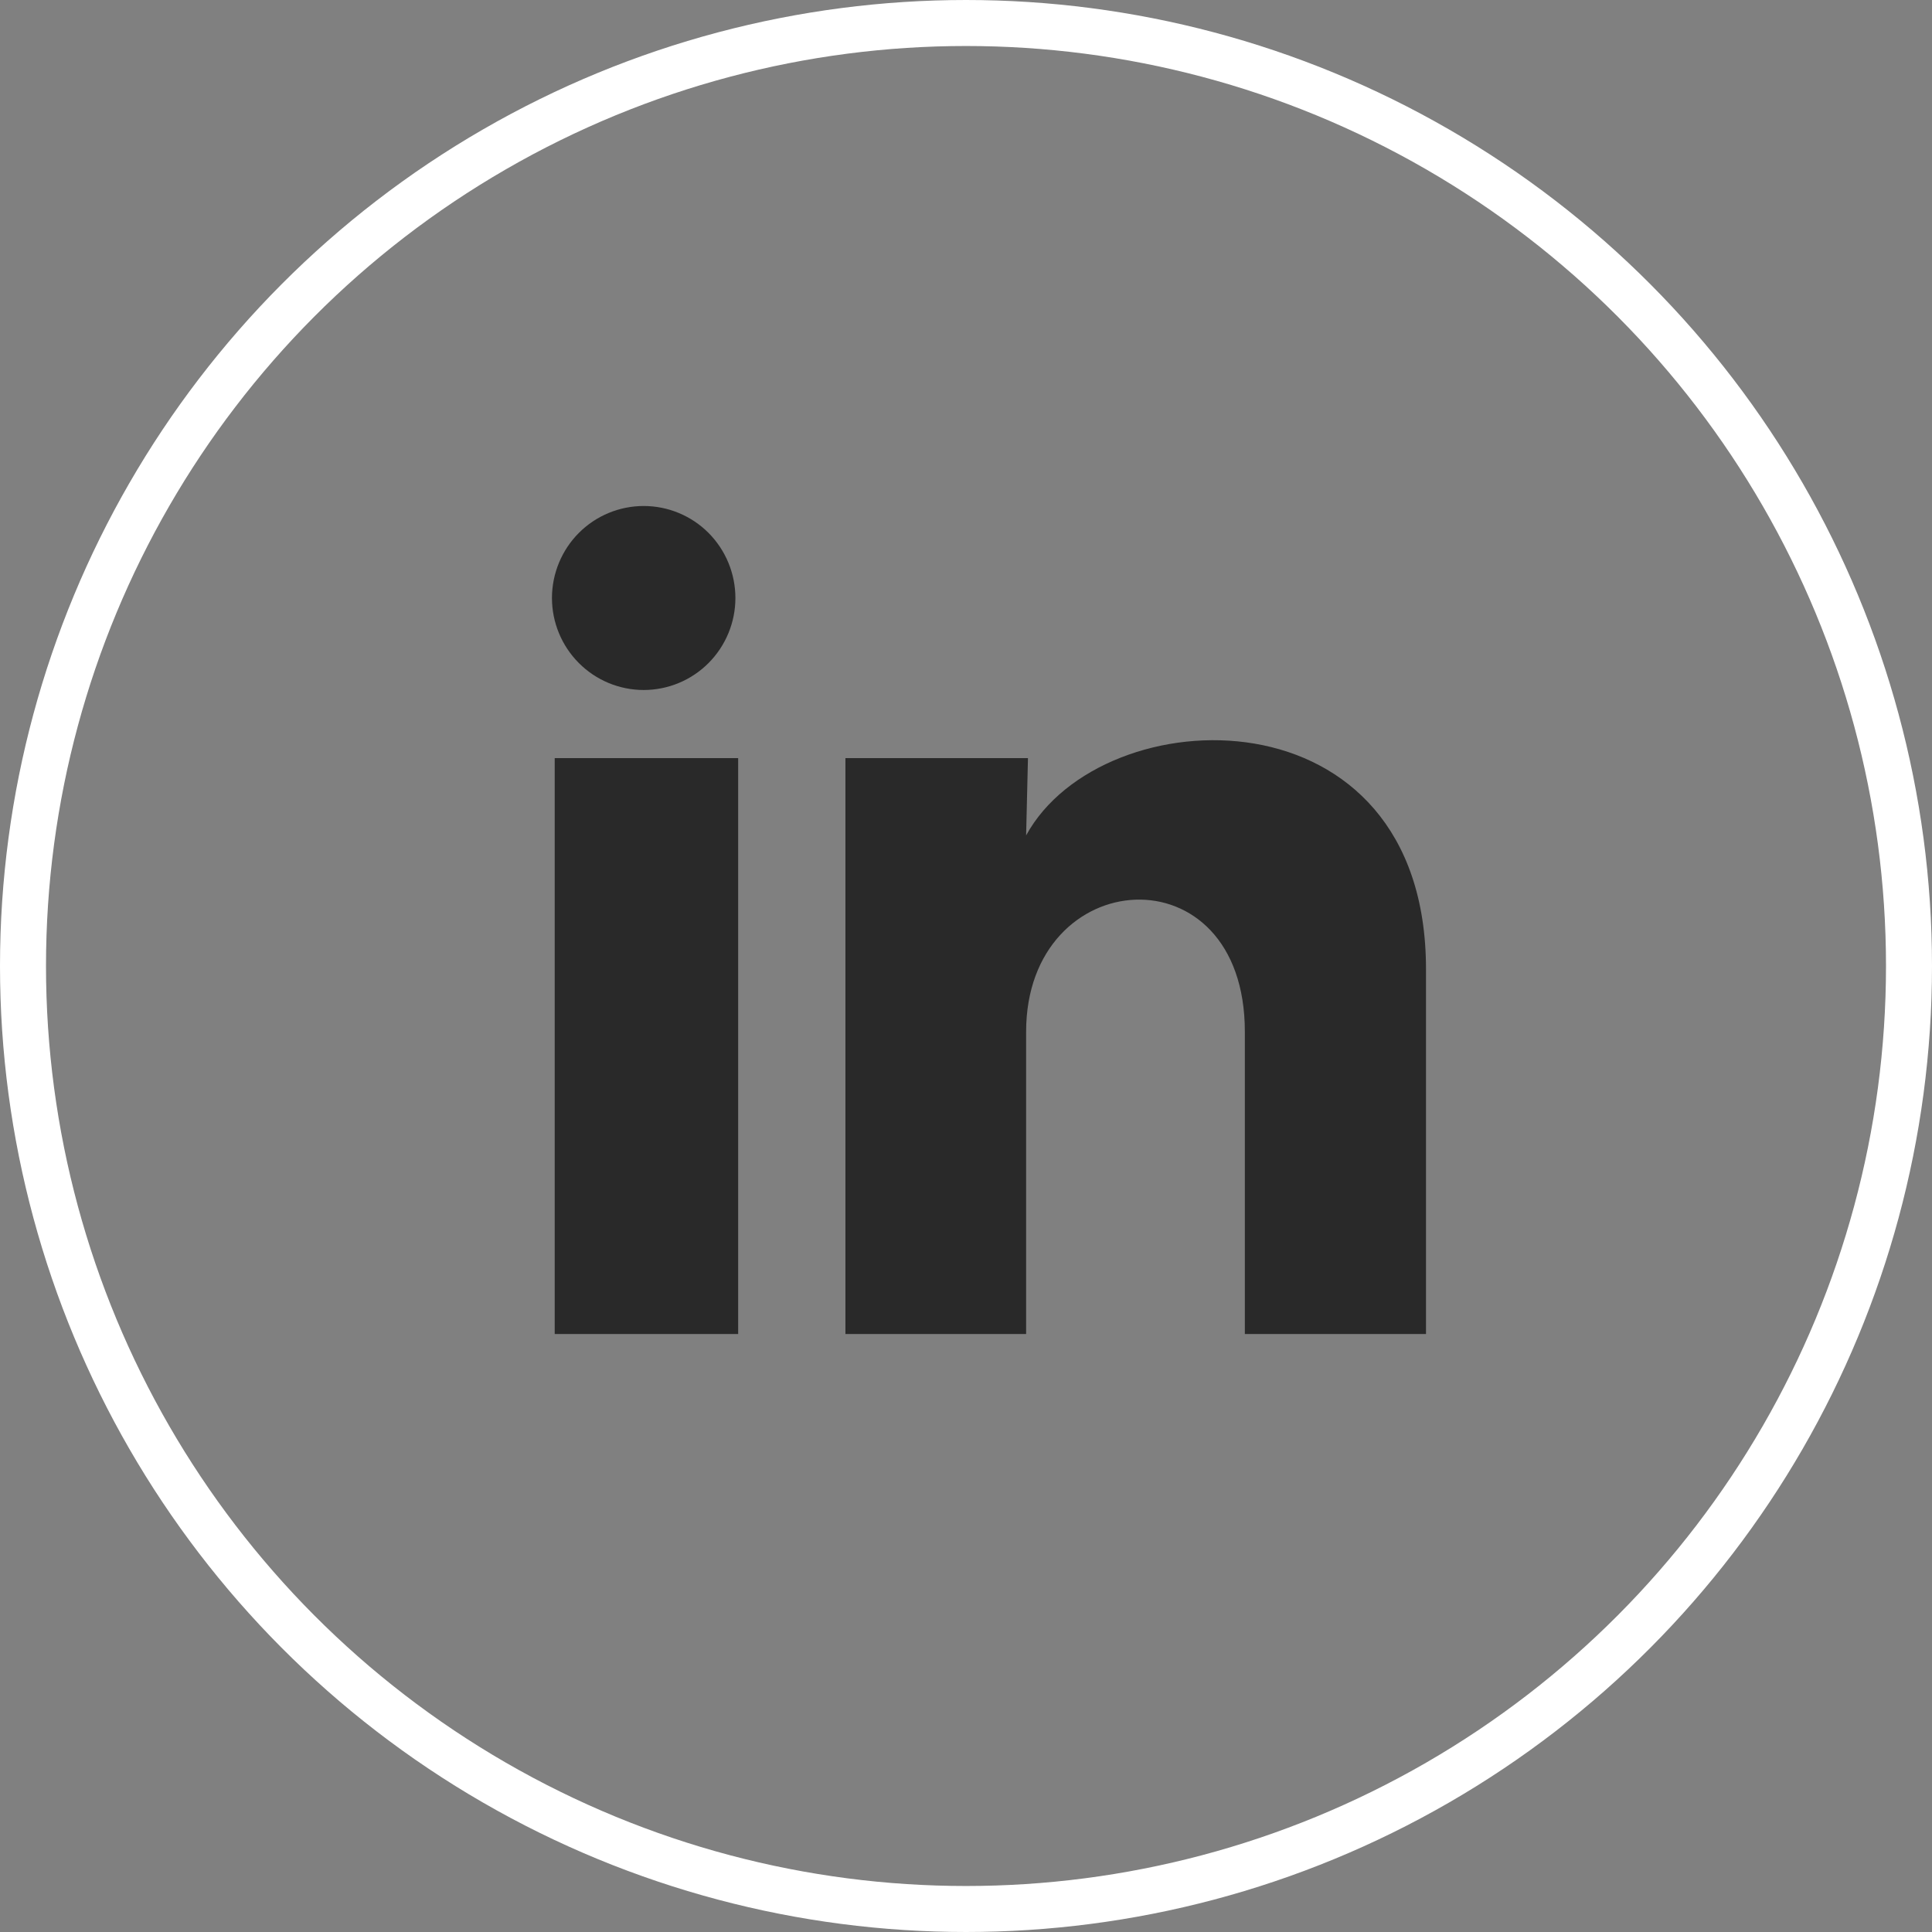 <svg width="42" height="42" viewBox="0 0 42 42" fill="none" xmlns="http://www.w3.org/2000/svg">
<rect x="0" y="0" width="42" height="42" fill="#808080" stroke="none"/>
<circle cx="21" cy="21" r="20.5" stroke="white"/>
<path d="M15.987 13.001C15.987 13.531 15.776 14.04 15.402 14.415C15.028 14.79 14.521 15 13.992 15C13.463 14.999 12.957 14.789 12.583 14.413C12.209 14.038 11.999 13.529 11.999 12.999C12 12.469 12.21 11.96 12.584 11.585C12.958 11.21 13.465 11 13.994 11C14.523 11 15.03 11.211 15.404 11.586C15.777 11.962 15.987 12.47 15.987 13.001ZM16.047 16.481H12.059V29H16.047V16.481ZM22.347 16.481H18.379V29H22.307V22.43C22.307 18.771 27.062 18.431 27.062 22.43V29H31V21.07C31 14.901 23.962 15.131 22.307 18.161L22.347 16.481Z" fill="#292929"/>
</svg>
